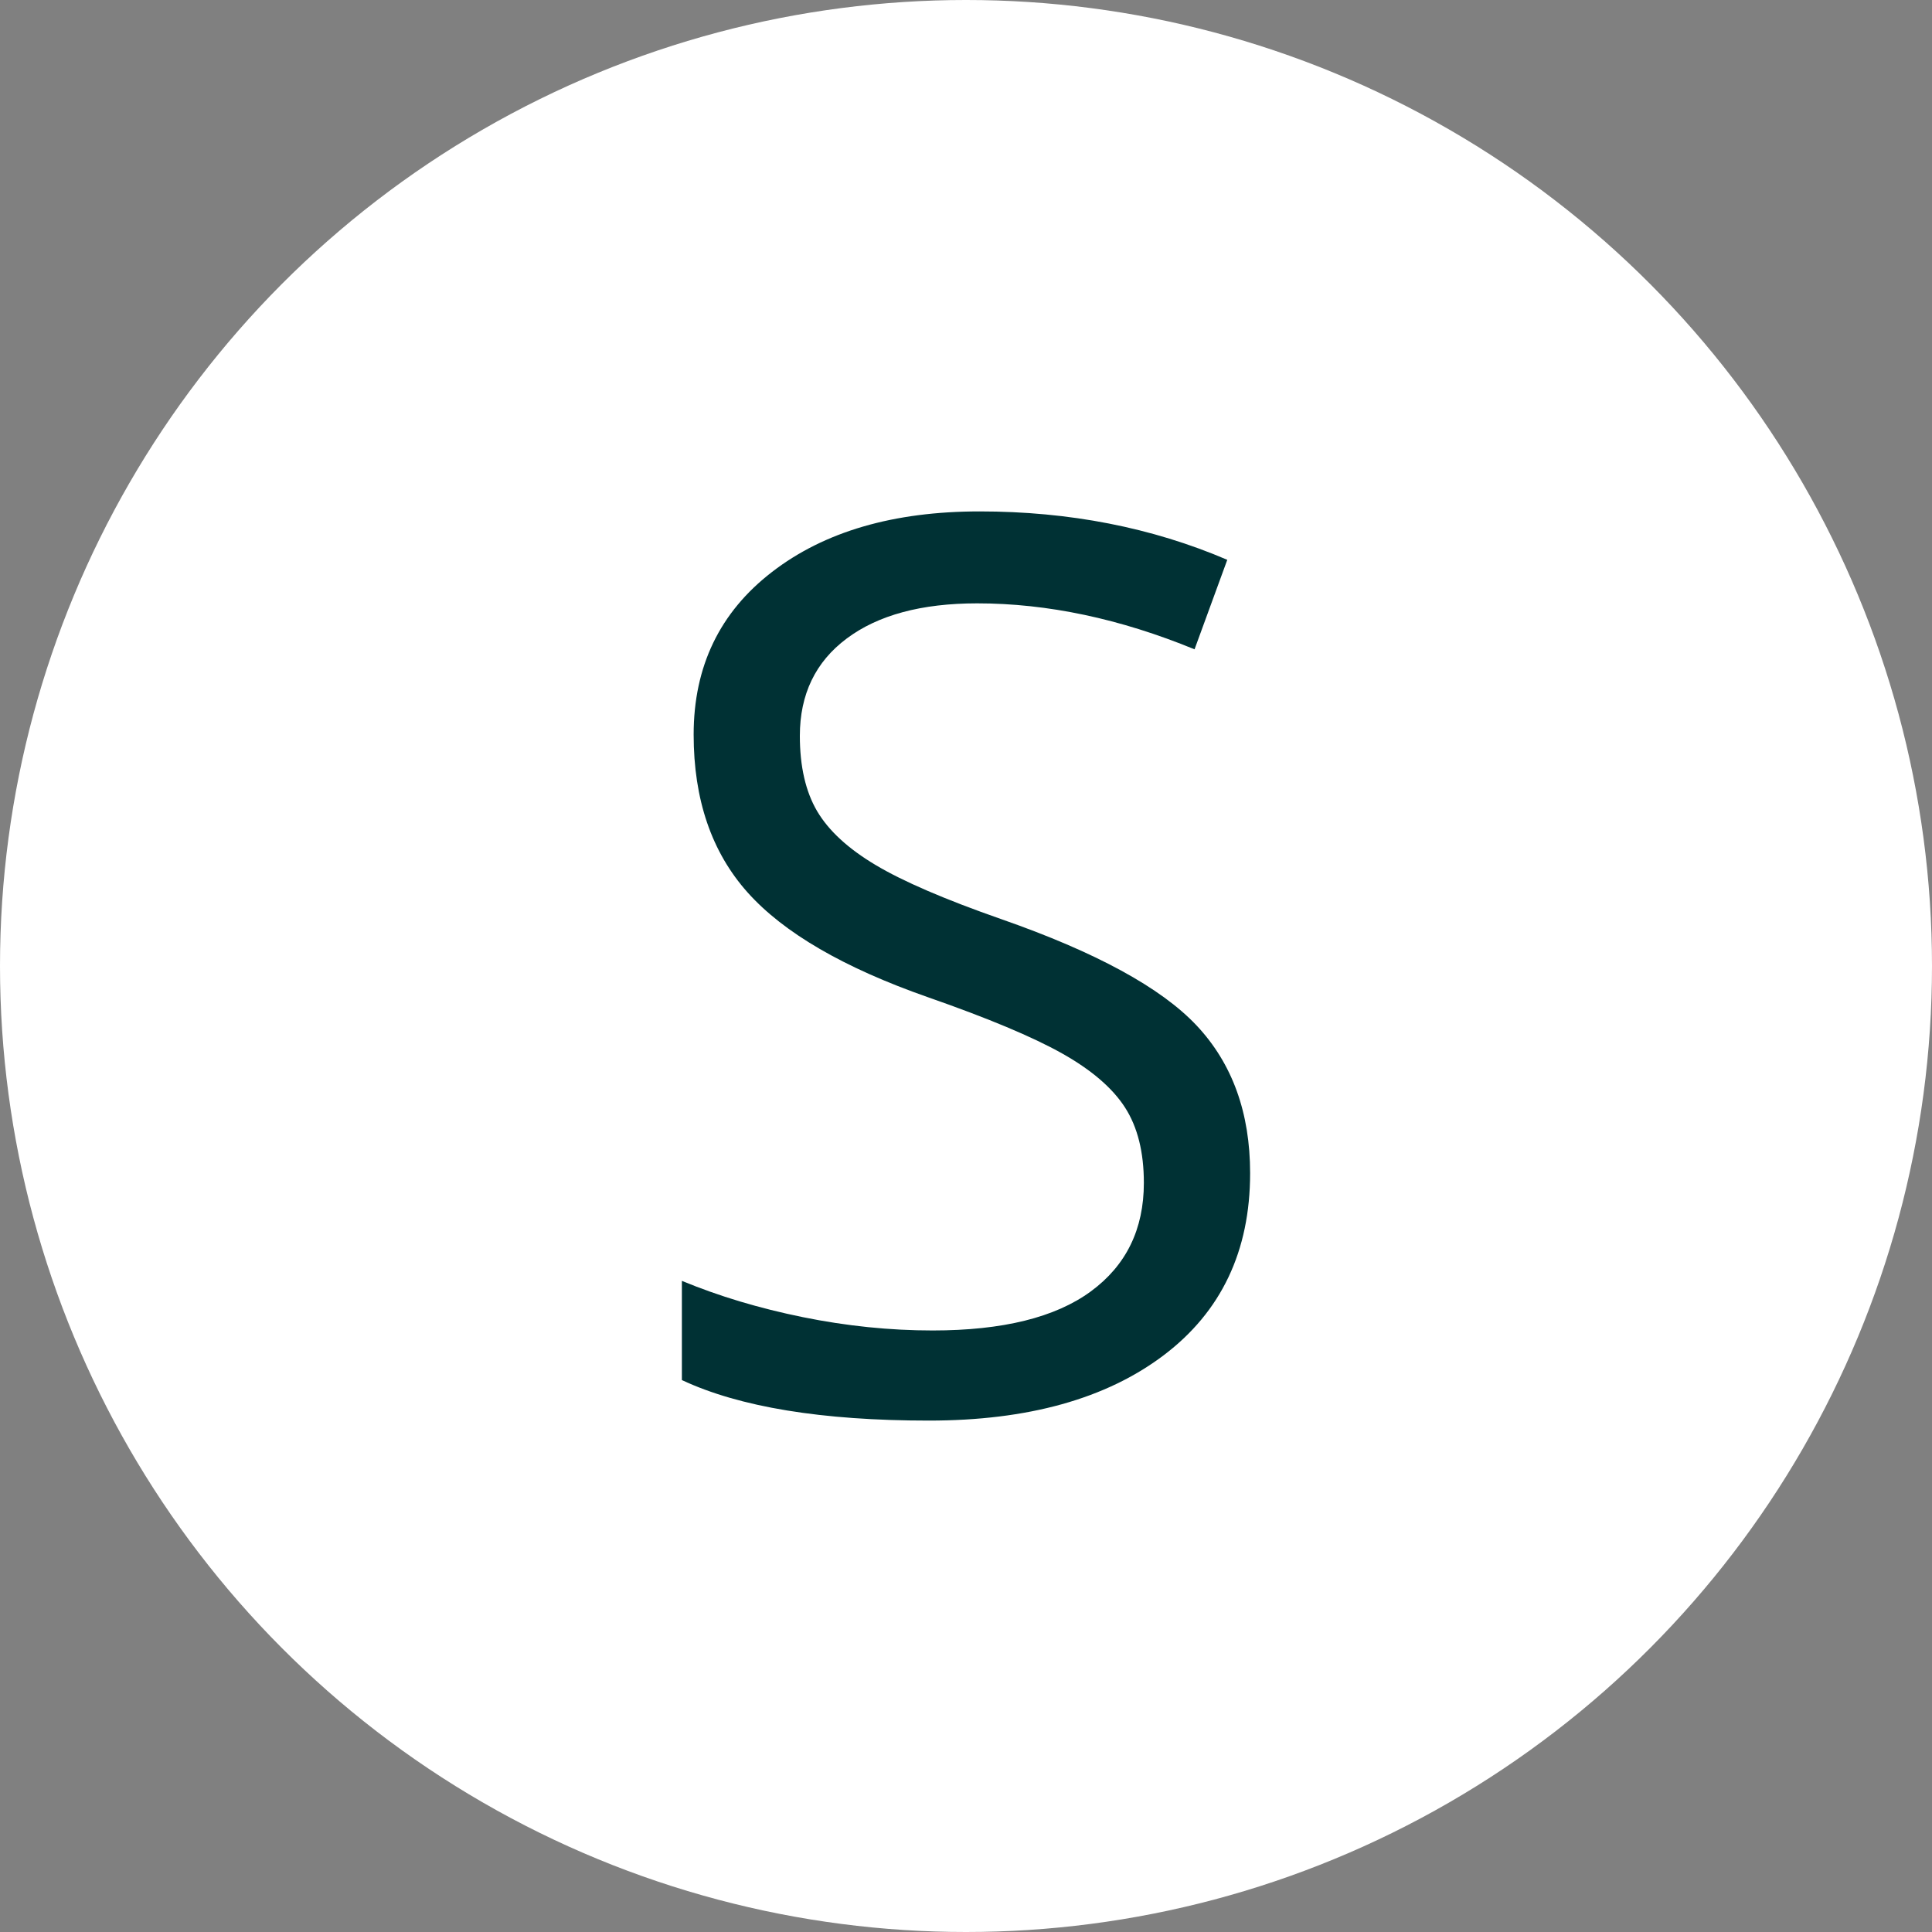 <?xml version="1.0" encoding="UTF-8"?> <svg xmlns="http://www.w3.org/2000/svg" width="34" height="34" viewBox="0 0 34 34" fill="none"><rect x="0" y="0" width="34" height="34" fill="#808080" stroke="none"/> <circle cx="17" cy="17" r="17" fill="white"></circle> <path d="M22 20.646C22 22.016 21.493 23.084 20.478 23.851C19.464 24.617 18.087 25 16.348 25C14.464 25 13.014 24.762 12 24.287V22.541C12.652 22.811 13.362 23.024 14.13 23.18C14.899 23.336 15.659 23.414 16.413 23.414C17.645 23.414 18.572 23.185 19.196 22.727C19.819 22.27 20.13 21.633 20.13 20.816C20.13 20.277 20.02 19.835 19.799 19.491C19.578 19.147 19.208 18.829 18.69 18.538C18.172 18.247 17.384 17.917 16.326 17.548C14.848 17.03 13.792 16.416 13.158 15.707C12.523 14.997 12.207 14.071 12.207 12.928C12.207 11.729 12.666 10.774 13.587 10.065C14.507 9.355 15.725 9 17.239 9C18.819 9 20.272 9.284 21.598 9.852L21.022 11.427C19.71 10.888 18.435 10.618 17.196 10.618C16.218 10.618 15.453 10.824 14.902 11.236C14.351 11.647 14.076 12.219 14.076 12.95C14.076 13.489 14.178 13.931 14.38 14.275C14.583 14.619 14.926 14.935 15.408 15.222C15.889 15.51 16.627 15.828 17.62 16.175C19.286 16.757 20.433 17.381 21.06 18.049C21.686 18.716 22 19.582 22 20.646Z" fill="#003134"></path> </svg> 